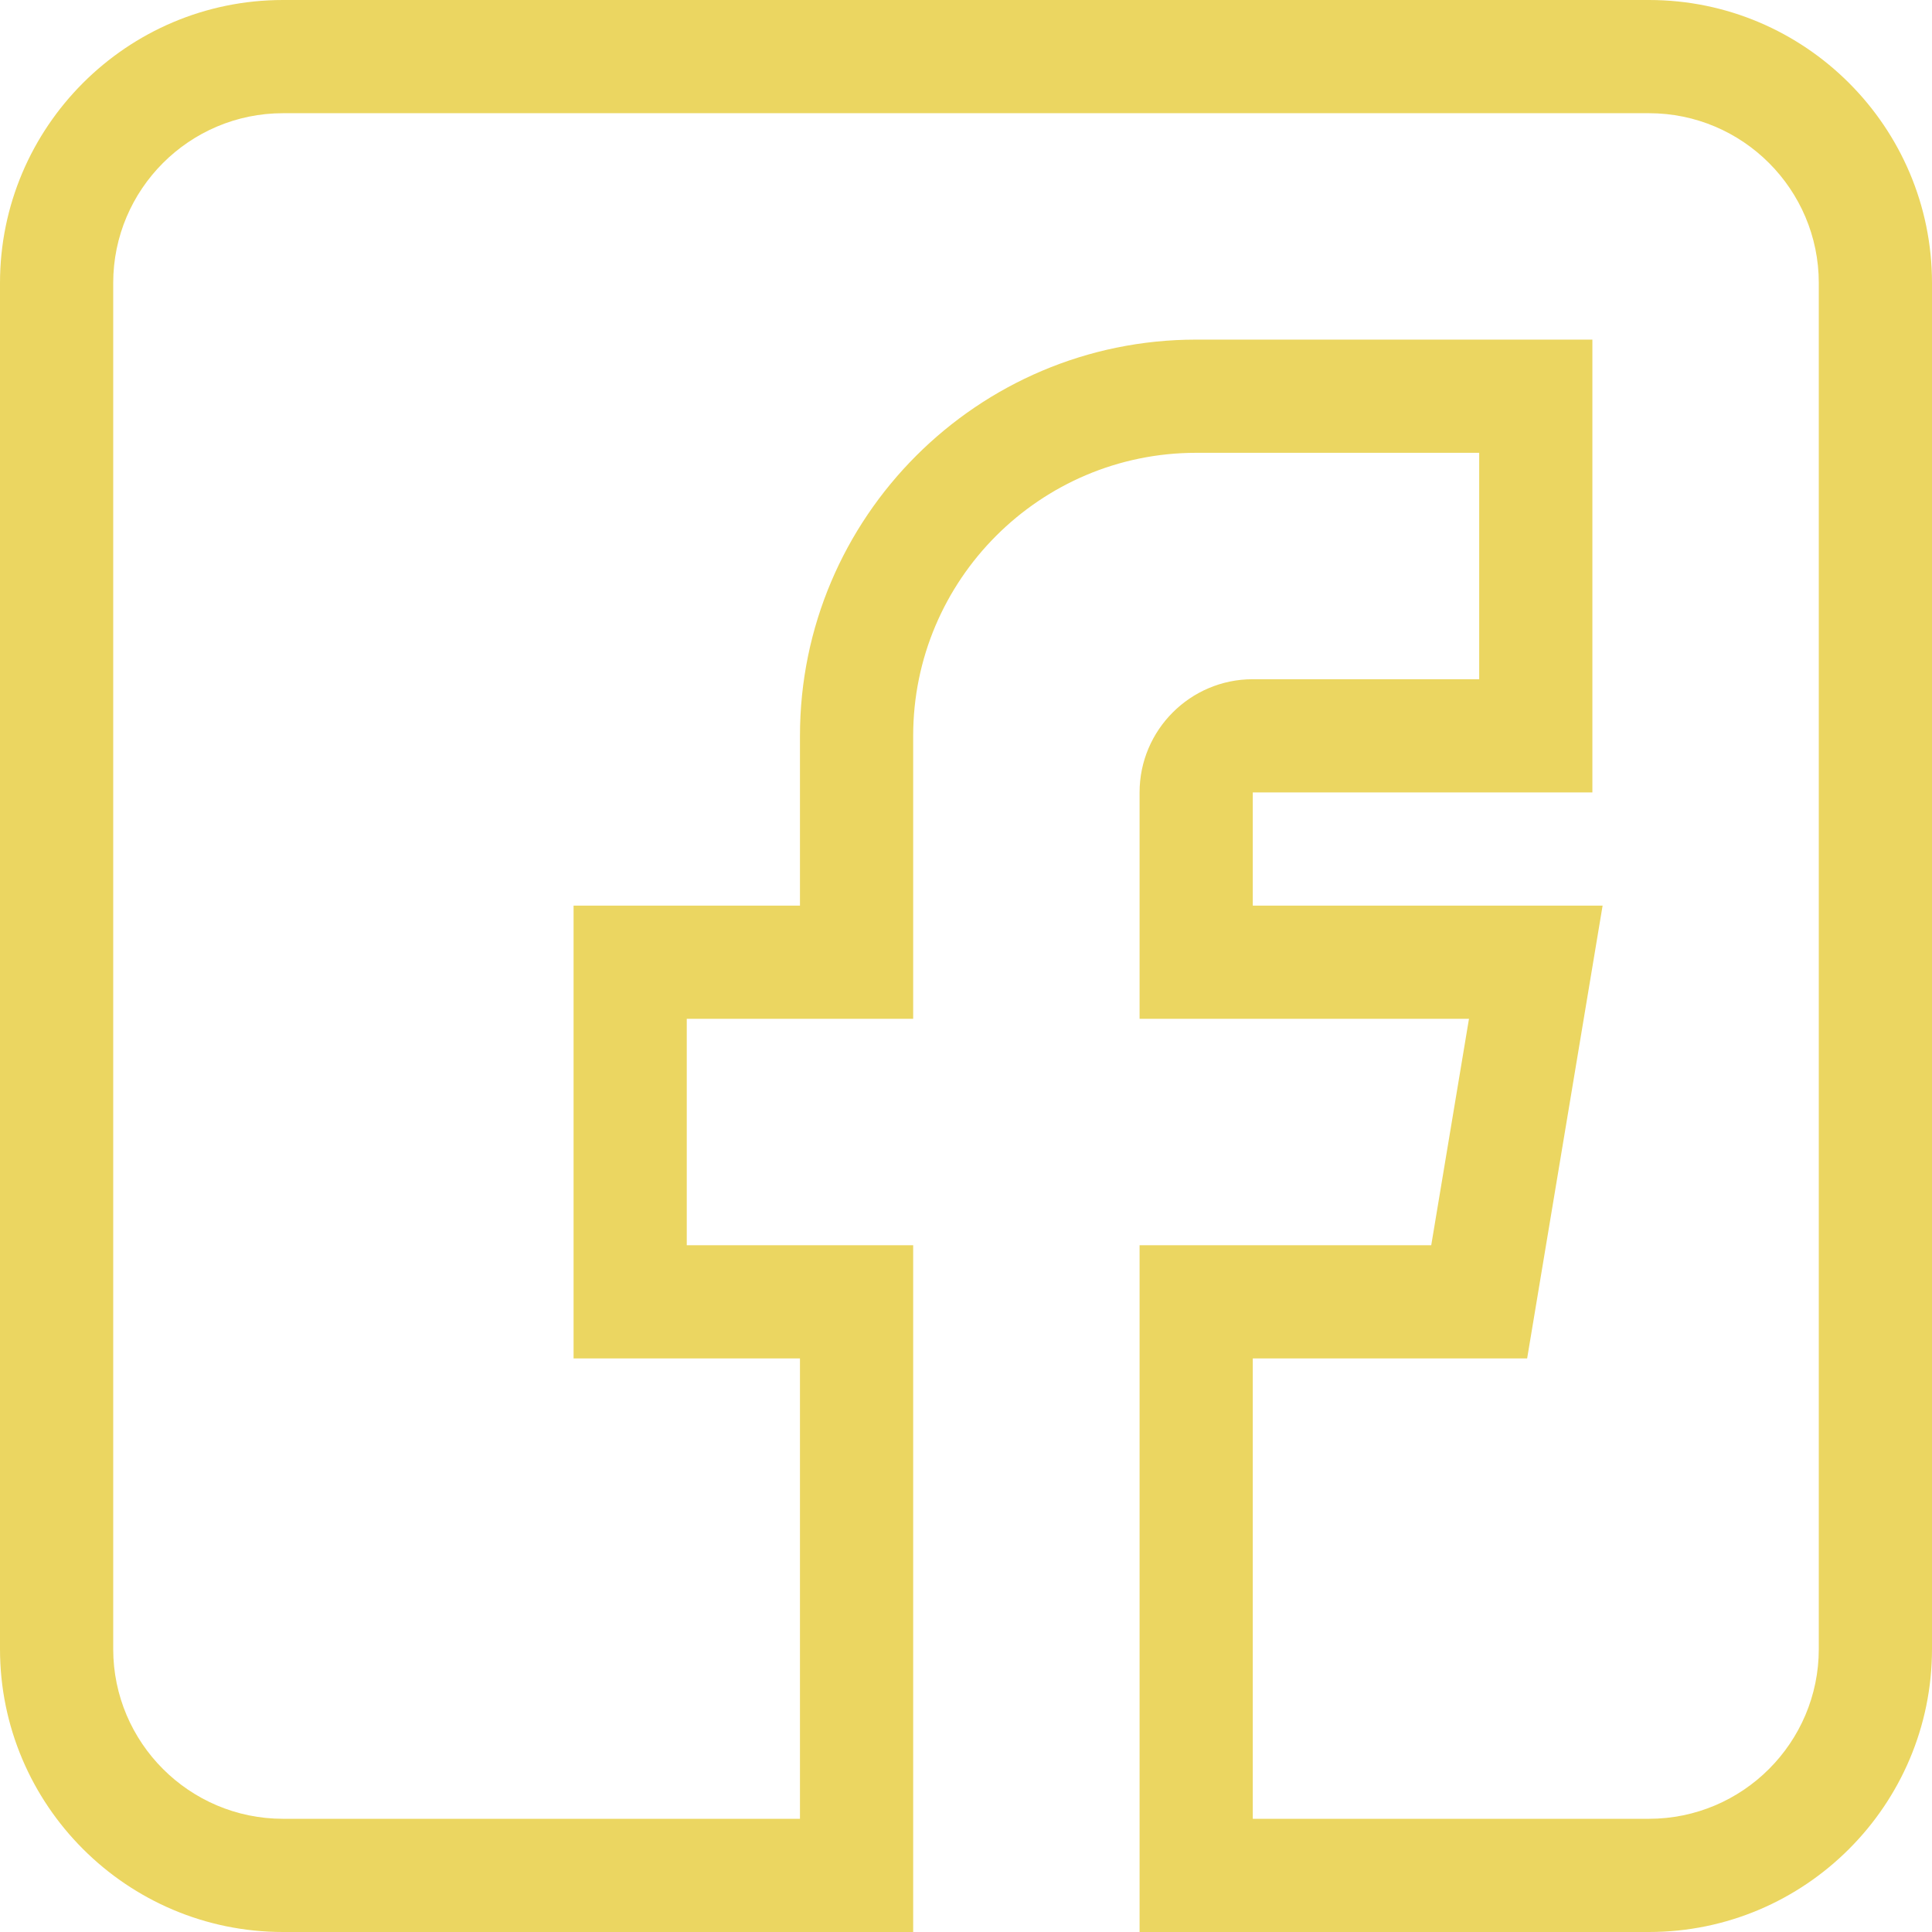 <?xml version="1.0" encoding="UTF-8"?>
<svg width="512px" height="512px" viewBox="0 0 512 512" version="1.1" xmlns="http://www.w3.org/2000/svg" xmlns:xlink="http://www.w3.org/1999/xlink">
    <title>social-facebook</title>
    <g id="Publicidad,-Web" stroke="none" stroke-width="1" fill="none" fill-rule="evenodd">
        <g id="social-facebook" fill="#EBD661" fill-rule="nonzero">
            <path d="M75,512 L242,512 L242,330 L182,330 L182,270 L242,270 L242,195 C242,153.645 275.645,120 317,120 L392,120 L392,180 L332,180 C315.457,180 302,193.457 302,210 L302,270 L389.293,270 L379.293,330 L302,330 L302,512 L437,512 C478.355,512 512,478.355 512,437 L512,75 C512,33.645 478.355,-2.84217094e-14 437,-2.84217094e-14 L75,-2.84217094e-14 C33.645,-2.84217094e-14 0,33.645 0,75 L0,437 C0,478.355 33.645,512 75,512 Z M30,75 C30,50.188 50.188,30 75,30 L437,30 C461.812,30 482,50.188 482,75 L482,437 C482,461.812 461.812,482 437,482 L332,482 L332,360 L404.707,360 L424.707,240 L332,240 L332,210 L422,210 L422,90 L317,90 C259.102,90 212,137.102 212,195 L212,240 L152,240 L152,360 L212,360 L212,482 L75,482 C50.188,482 30,461.812 30,437 L30,75 Z" id="Shape"></path>
        </g>
    </g>
</svg>